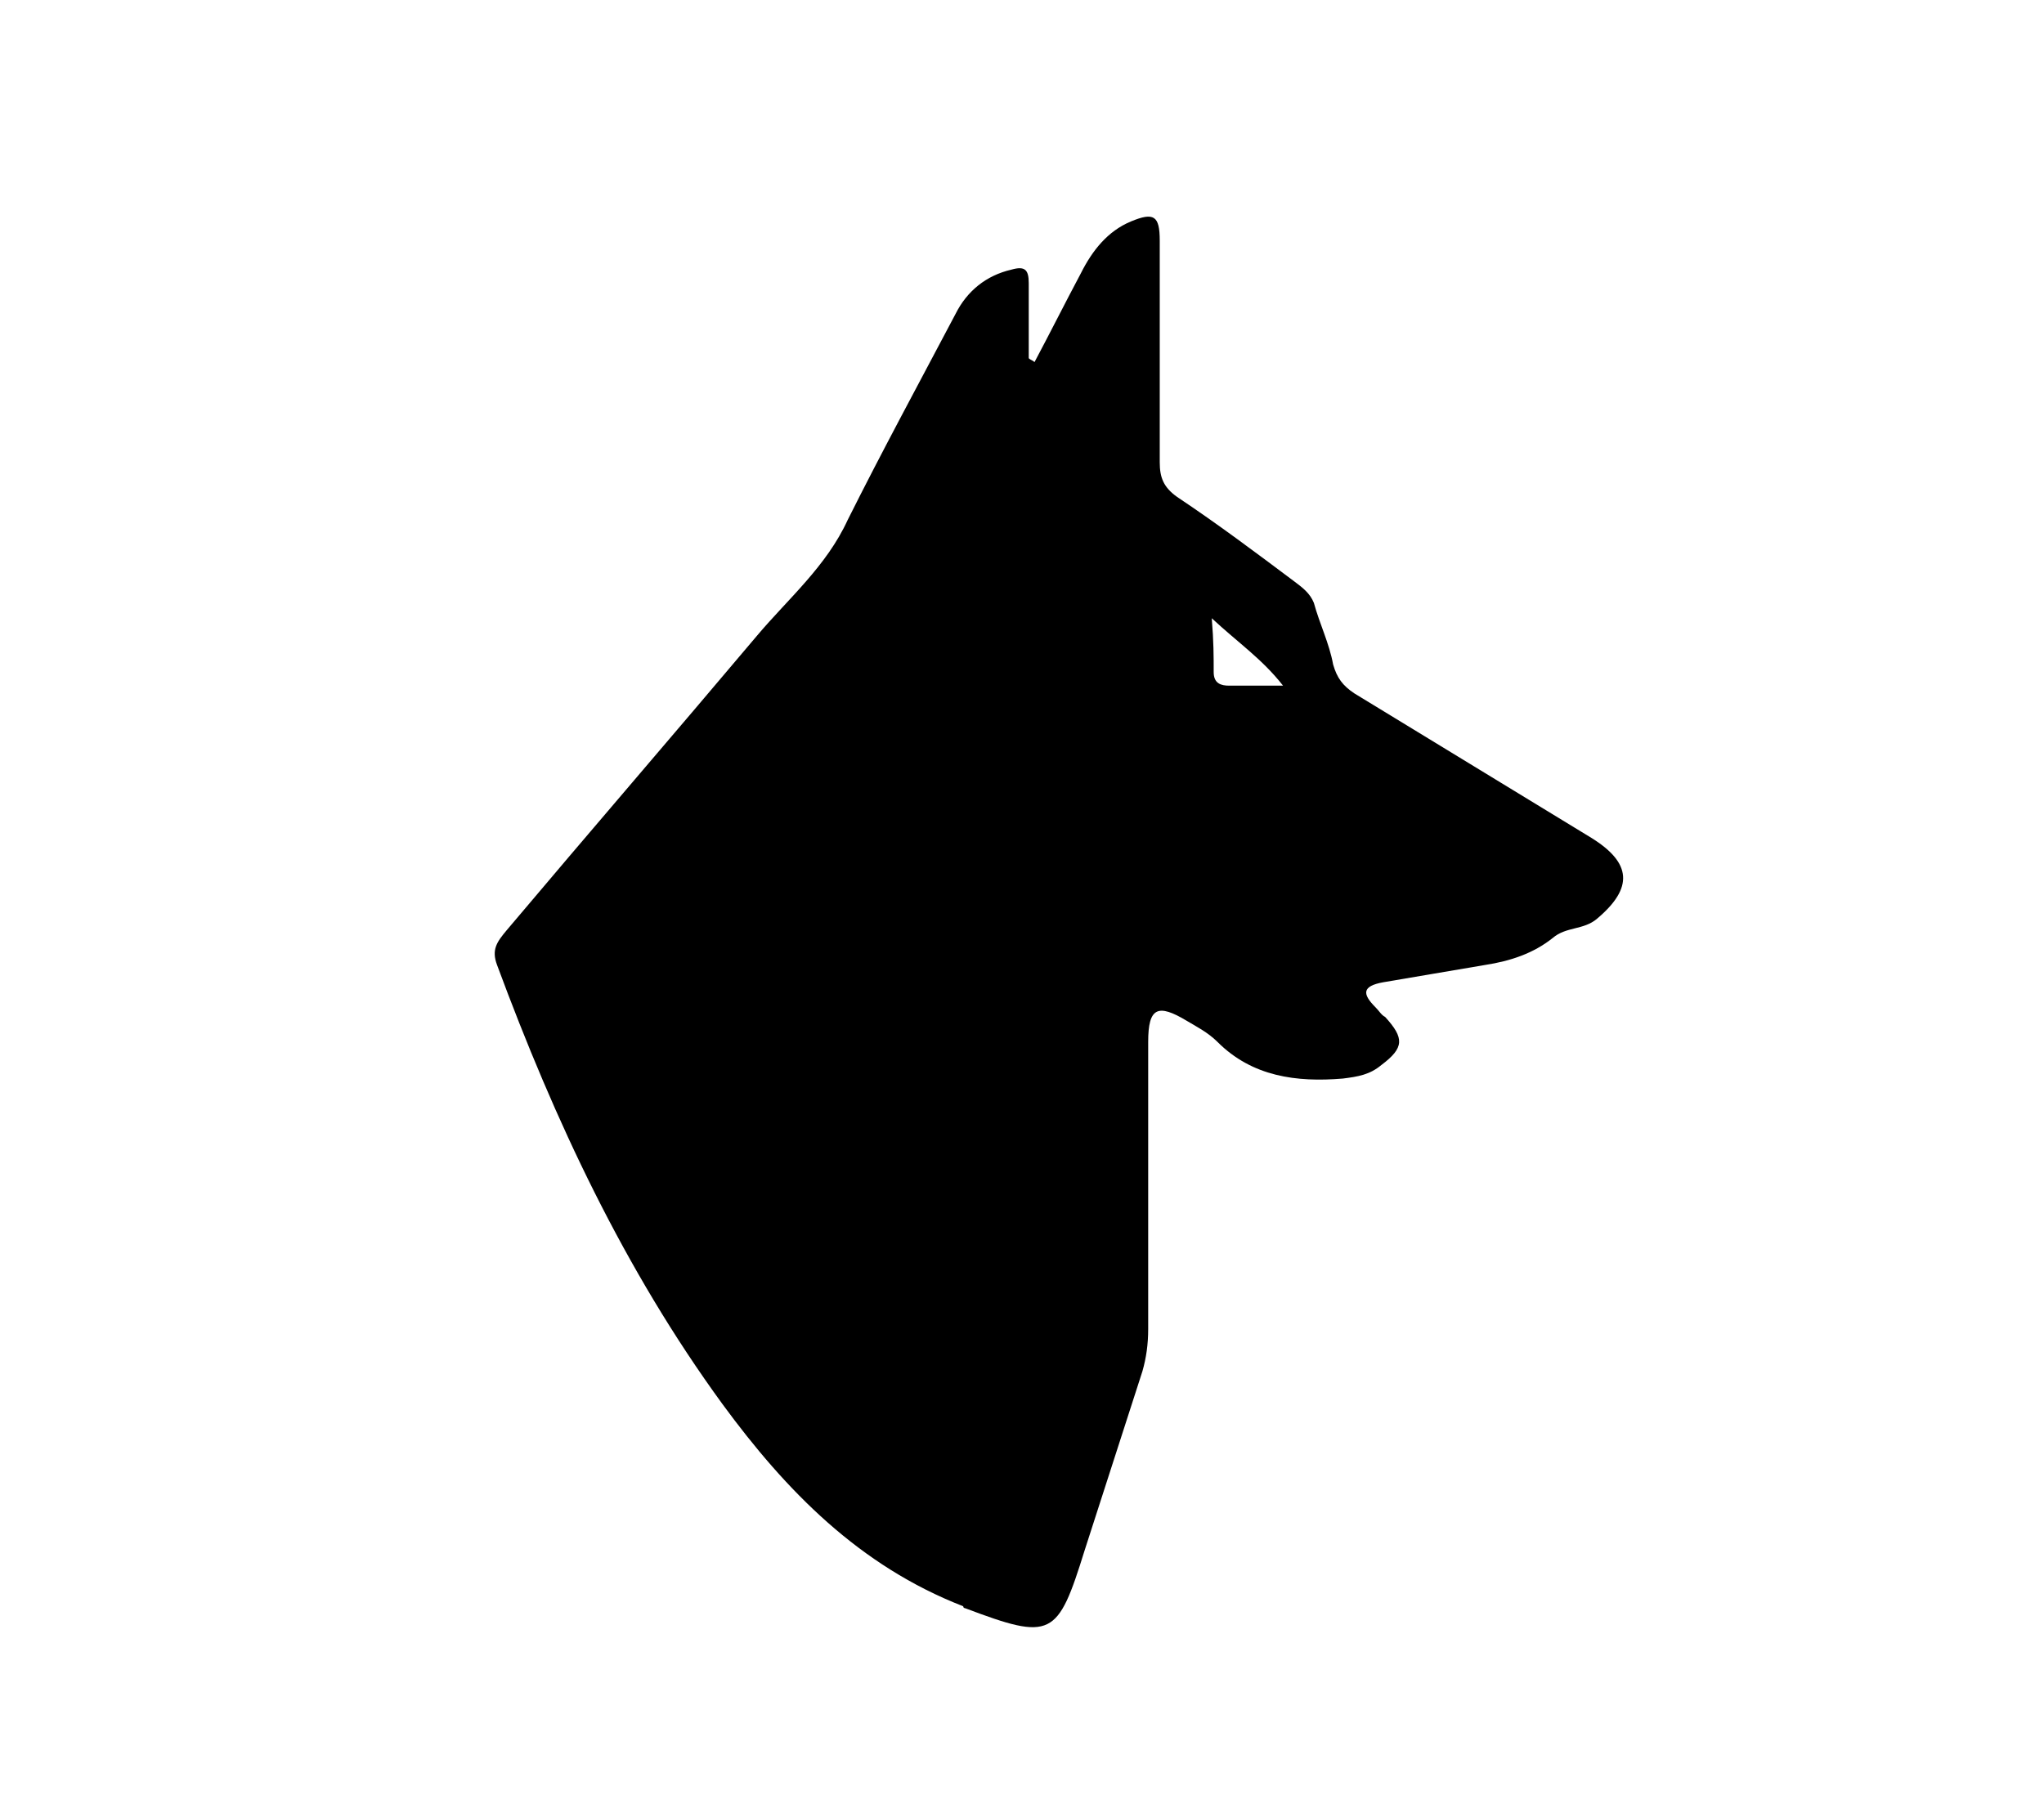 <?xml version="1.0" encoding="utf-8"?>
<!-- Generator: Adobe Illustrator 27.0.0, SVG Export Plug-In . SVG Version: 6.00 Build 0)  -->
<svg version="1.1" id="Capa_1" xmlns="http://www.w3.org/2000/svg" xmlns:xlink="http://www.w3.org/1999/xlink" x="0px" y="0px"
	 viewBox="0 0 106.1 93.2" style="enable-background:new 0 0 106.1 93.2;" xml:space="preserve">
<g>
	<g>
		<path d="M53.7,18.8c0.8-1.5,1.6-3.1,2.4-4.6c0.6-1.2,1.4-2.2,2.6-2.7c1.2-0.5,1.5-0.3,1.5,1c0,3.8,0,7.6,0,11.5
			c0,0.8,0.2,1.3,0.9,1.8c2.1,1.4,4.1,2.9,6.1,4.4c0.4,0.3,0.8,0.6,1,1.1c0.3,1.1,0.8,2.1,1,3.2c0.2,0.7,0.5,1.1,1.1,1.5
			c4.1,2.5,8.2,5,12.3,7.5c2.1,1.3,2.2,2.6,0.3,4.2c-0.7,0.6-1.6,0.4-2.3,1c-1,0.8-2.2,1.2-3.5,1.4c-1.8,0.3-3.5,0.6-5.3,0.9
			c-1.1,0.2-1.1,0.6-0.4,1.3c0.2,0.2,0.3,0.4,0.5,0.5c1,1.1,1,1.6-0.2,2.5c-0.6,0.5-1.2,0.6-2,0.7c-2.4,0.2-4.7-0.1-6.5-1.9
			c-0.5-0.5-1.1-0.8-1.6-1.1c-1.5-0.9-2-0.7-2,1.1c0,5,0,9.9,0,14.9c0,0.8-0.1,1.5-0.3,2.2c-1,3.1-2,6.2-3,9.3
			c-1.4,4.5-1.7,4.7-6.2,3c0,0-0.1,0-0.1-0.1c-5.4-2.1-9.2-6-12.5-10.5c-5.1-7-8.7-14.7-11.7-22.8c-0.3-0.8,0-1.2,0.5-1.8
			c4.3-5.1,8.7-10.2,13-15.3c1.6-1.9,3.6-3.6,4.7-6c1.8-3.6,3.7-7.1,5.6-10.7c0.6-1.2,1.6-2,2.9-2.3c0.7-0.2,0.9,0,0.9,0.7
			c0,1.3,0,2.6,0,3.9C53.5,18.7,53.6,18.7,53.7,18.8z M63,34.9c0,0.6,0.4,0.7,0.8,0.7c0.8,0,1.7,0,2.8,0c-1.1-1.4-2.3-2.2-3.7-3.5
			C63,33.3,63,34.1,63,34.9z"/>
	</g>
</g>
</svg>
